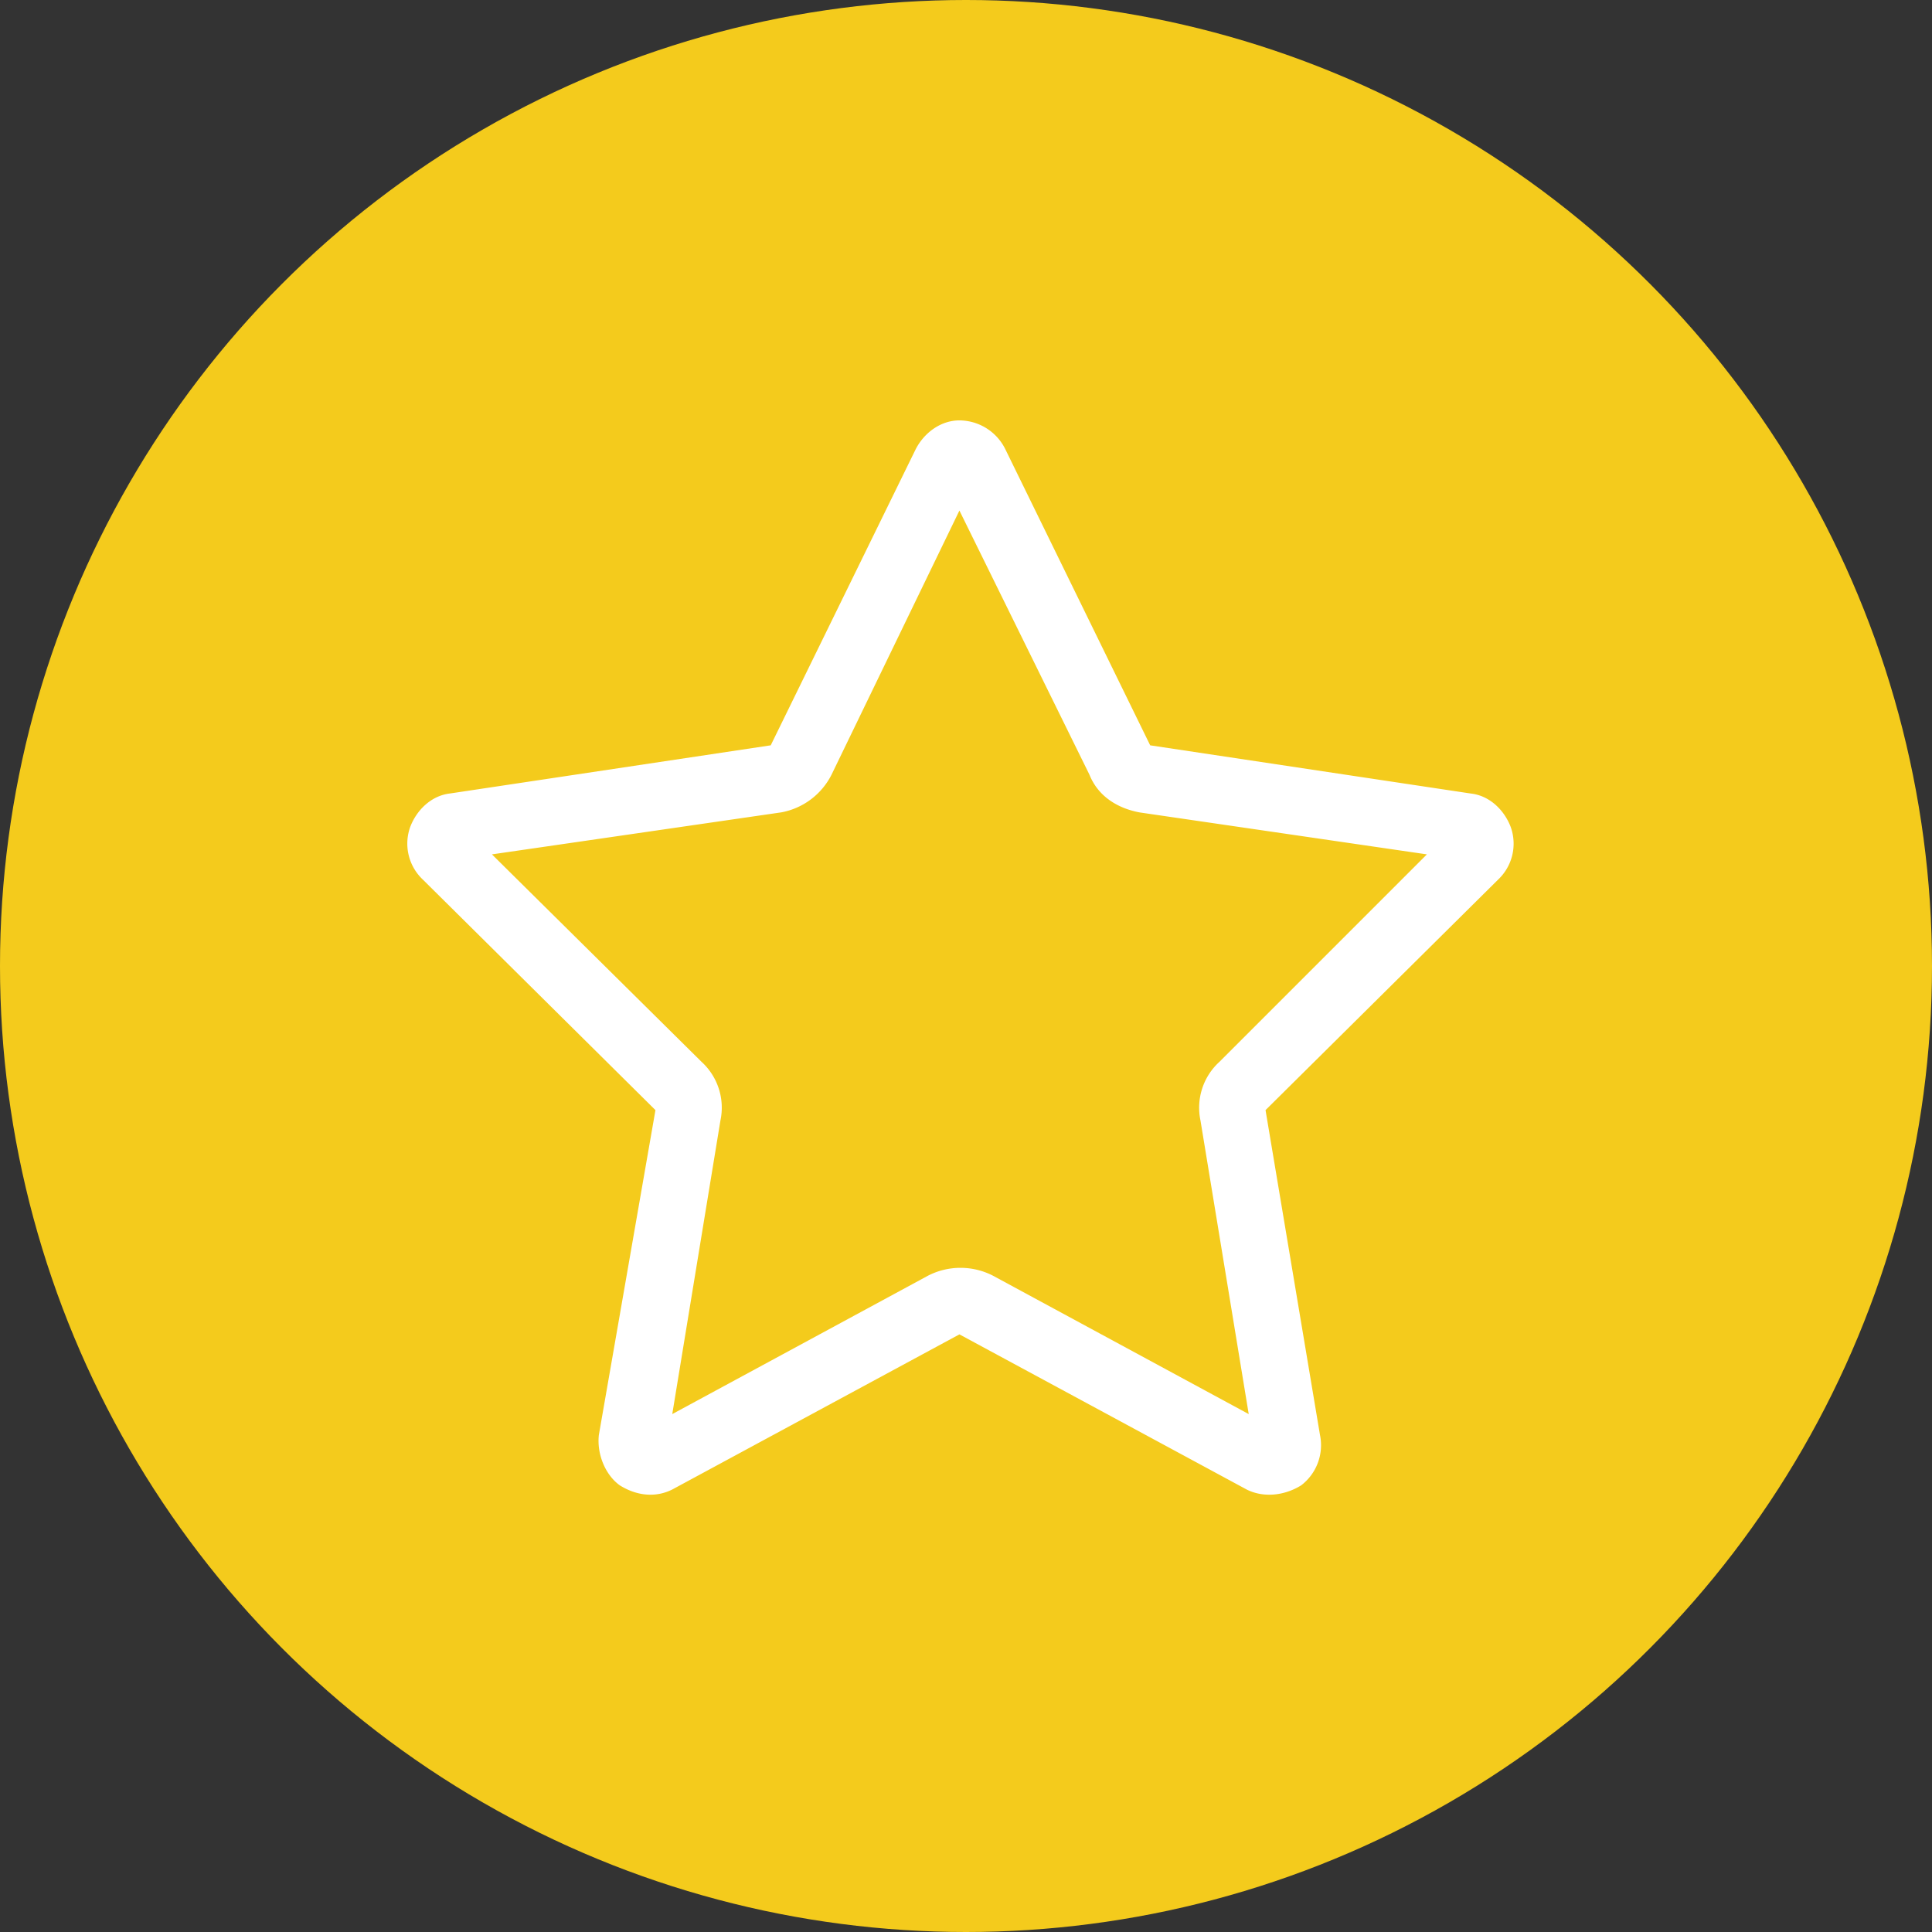 <svg xmlns="http://www.w3.org/2000/svg" width="27" height="27" fill="none" viewBox="0 0 27 27"><rect x="0" y="0" width="27" height="27" fill="#333333" stroke="none"/><circle cx="13.5" cy="13.5" r="13.5" fill="#F4CB1C"/><path fill="#fff" d="m13.408 18.648-4.013 2.168c-.235.118-.499.088-.733-.058-.205-.147-.322-.44-.293-.703l.791-4.541-3.252-3.223a.69.69 0 0 1-.176-.732c.088-.235.293-.44.557-.47l4.482-.673 2.022-4.13c.117-.235.352-.411.615-.411a.72.72 0 0 1 .645.41l2.021 4.131 4.483.674c.263.03.468.234.556.469a.69.69 0 0 1-.175.732l-3.252 3.223.761 4.54a.706.706 0 0 1-.263.704c-.235.146-.528.176-.762.058l-4.014-2.168Zm-1.787-7.822a.987.987 0 0 1-.703.527l-4.043.587 2.93 2.9a.867.867 0 0 1 .263.82l-.673 4.102 3.574-1.934a.993.993 0 0 1 .908 0l3.574 1.934-.674-4.102a.867.867 0 0 1 .264-.82l2.9-2.9-4.013-.586c-.323-.06-.586-.235-.703-.528l-1.817-3.691-1.787 3.691Z"/></svg>
